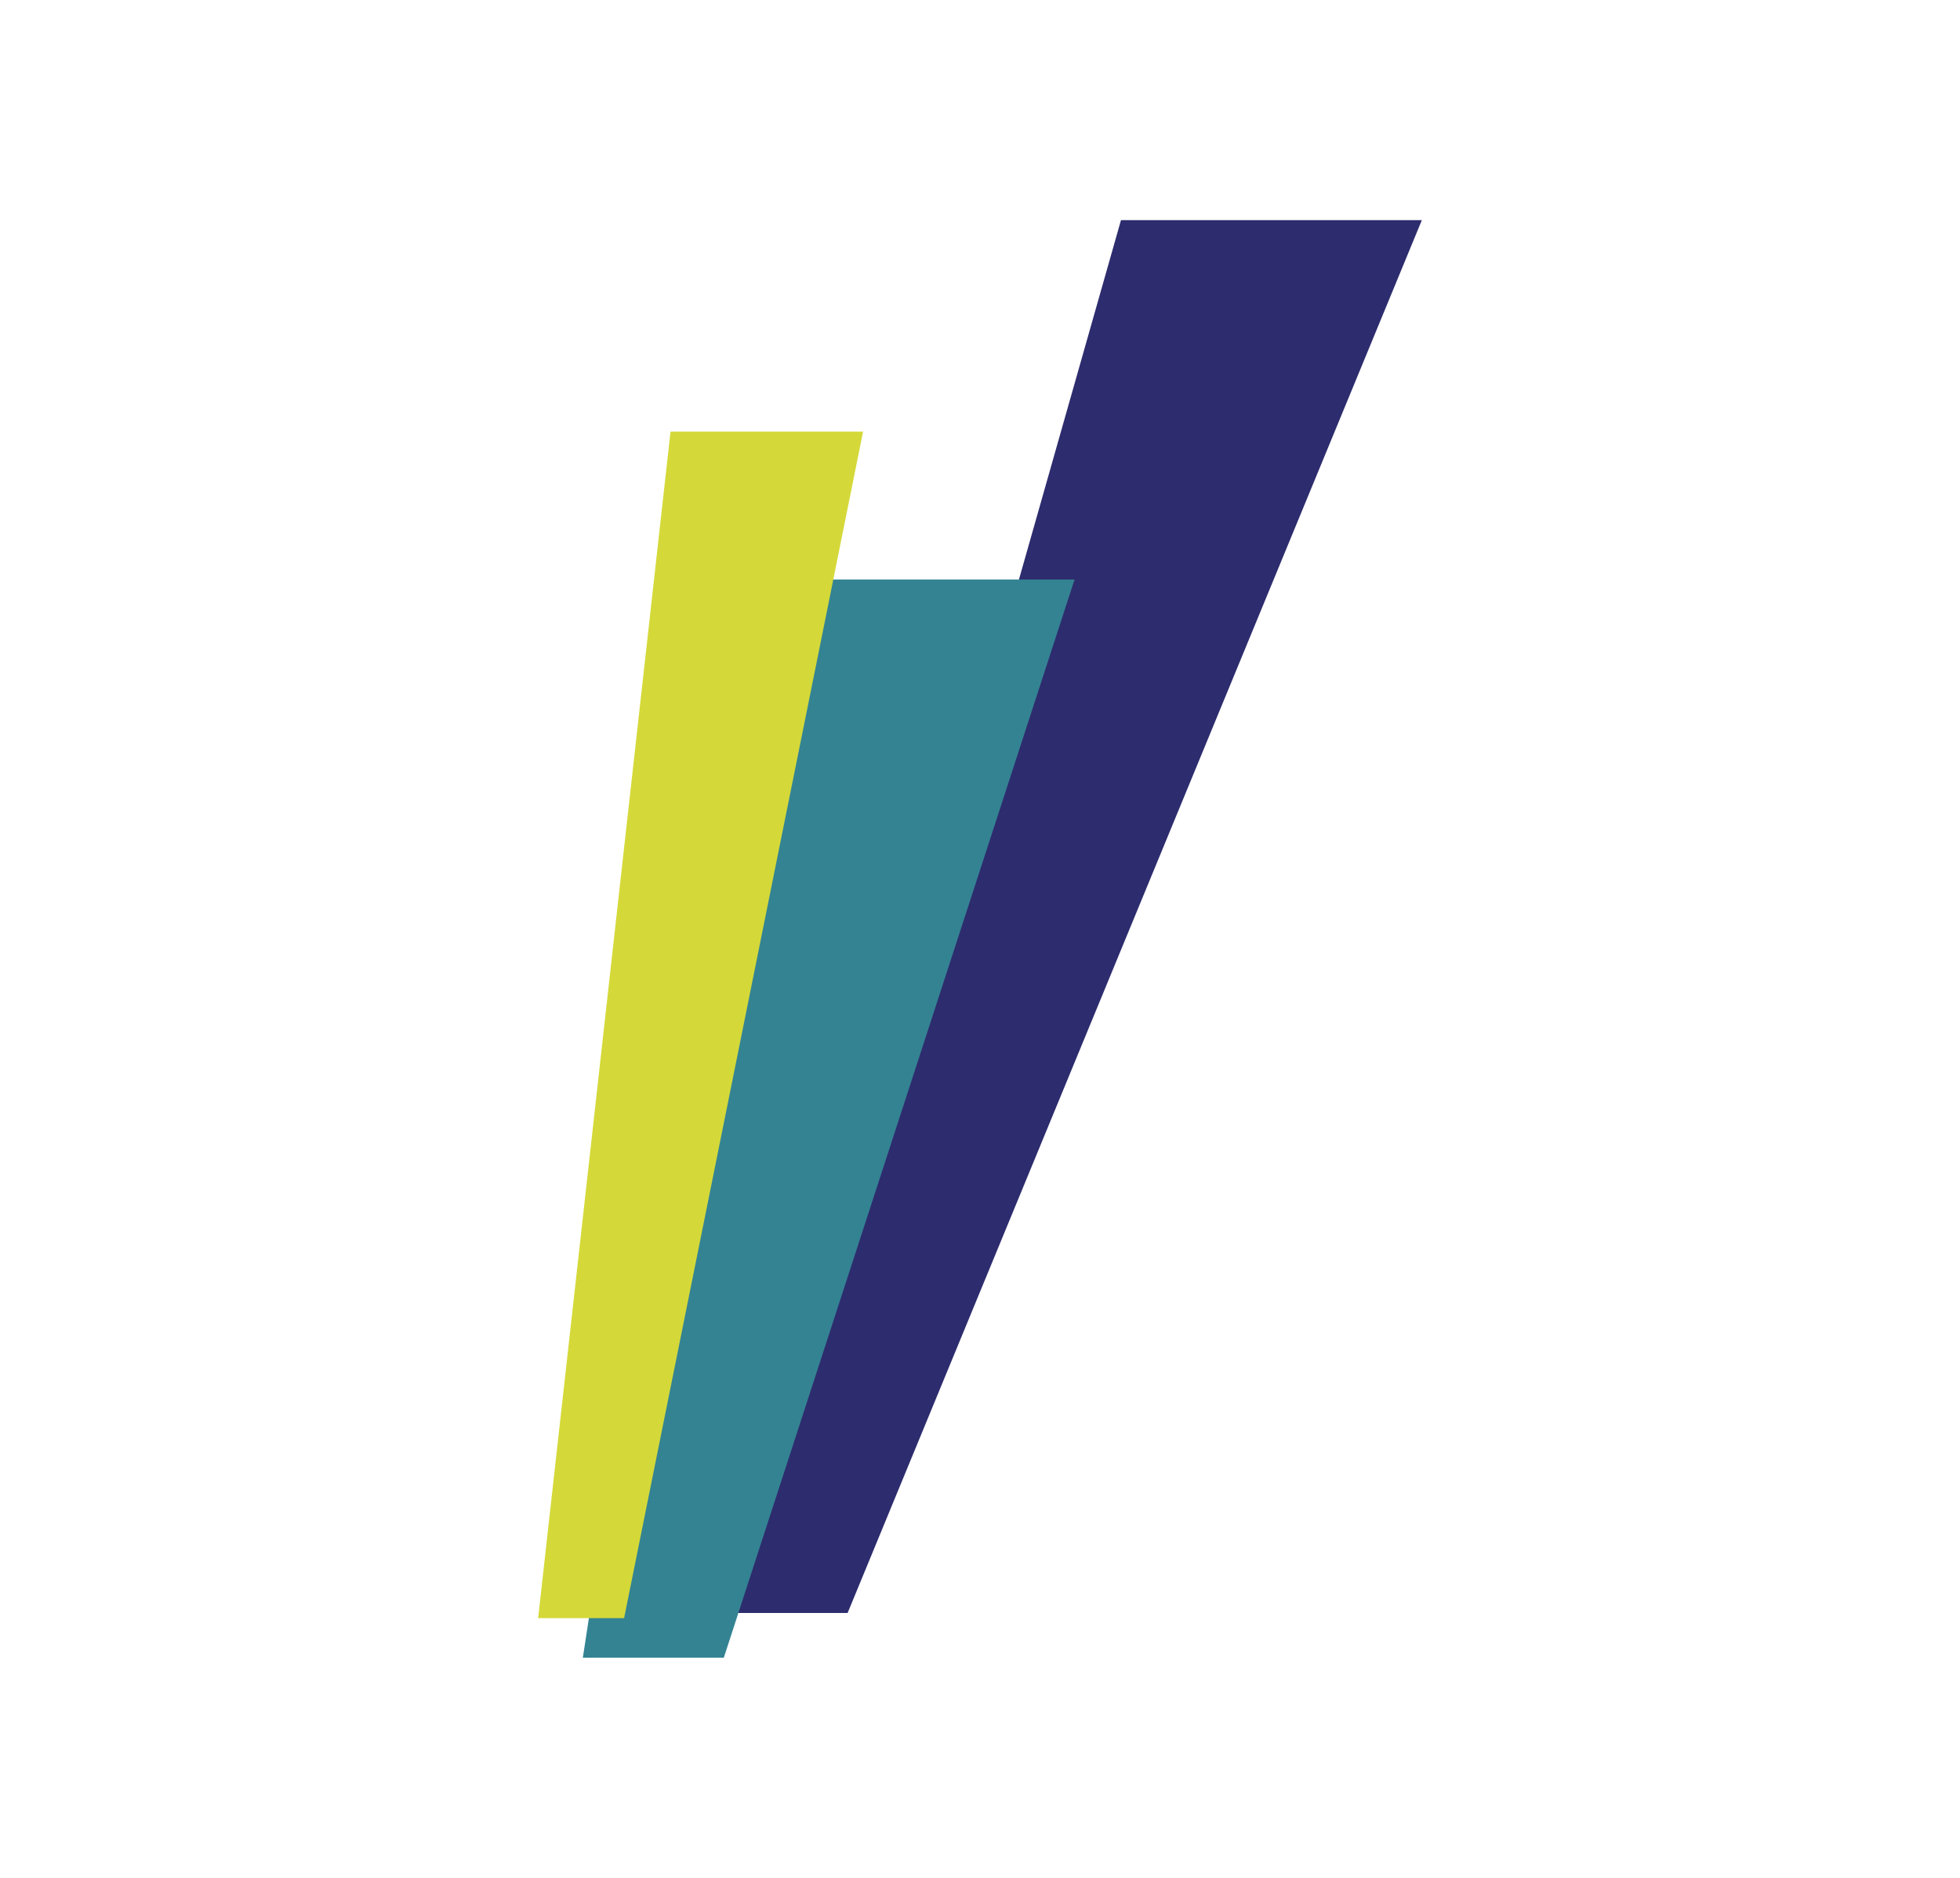 <?xml version="1.0" encoding="utf-8"?>
<!-- Generator: Adobe Illustrator 27.5.0, SVG Export Plug-In . SVG Version: 6.00 Build 0)  -->
<svg version="1.1" id="Layer_1" xmlns="http://www.w3.org/2000/svg" xmlns:xlink="http://www.w3.org/1999/xlink" x="0px" y="0px"
	 viewBox="0 0 114 109.2" style="enable-background:new 0 0 114 109.2;" xml:space="preserve">
<style type="text/css">
	.st0{fill:#2D2C6E;}
	.st1{fill:#348393;}
	.st2{fill:#D4D939;}
</style>
<g>
	<polygon class="st0" points="65.2,12.8 82.7,12.8 49.3,93.8 42.2,93.8 	"/>
	<polygon class="st1" points="43.5,33.7 62.5,33.7 42.1,96.4 33.9,96.4 	"/>
	<polygon class="st2" points="39,25.1 50.2,25.1 36.3,94.1 31.3,94.1 	"/>
</g>
</svg>
